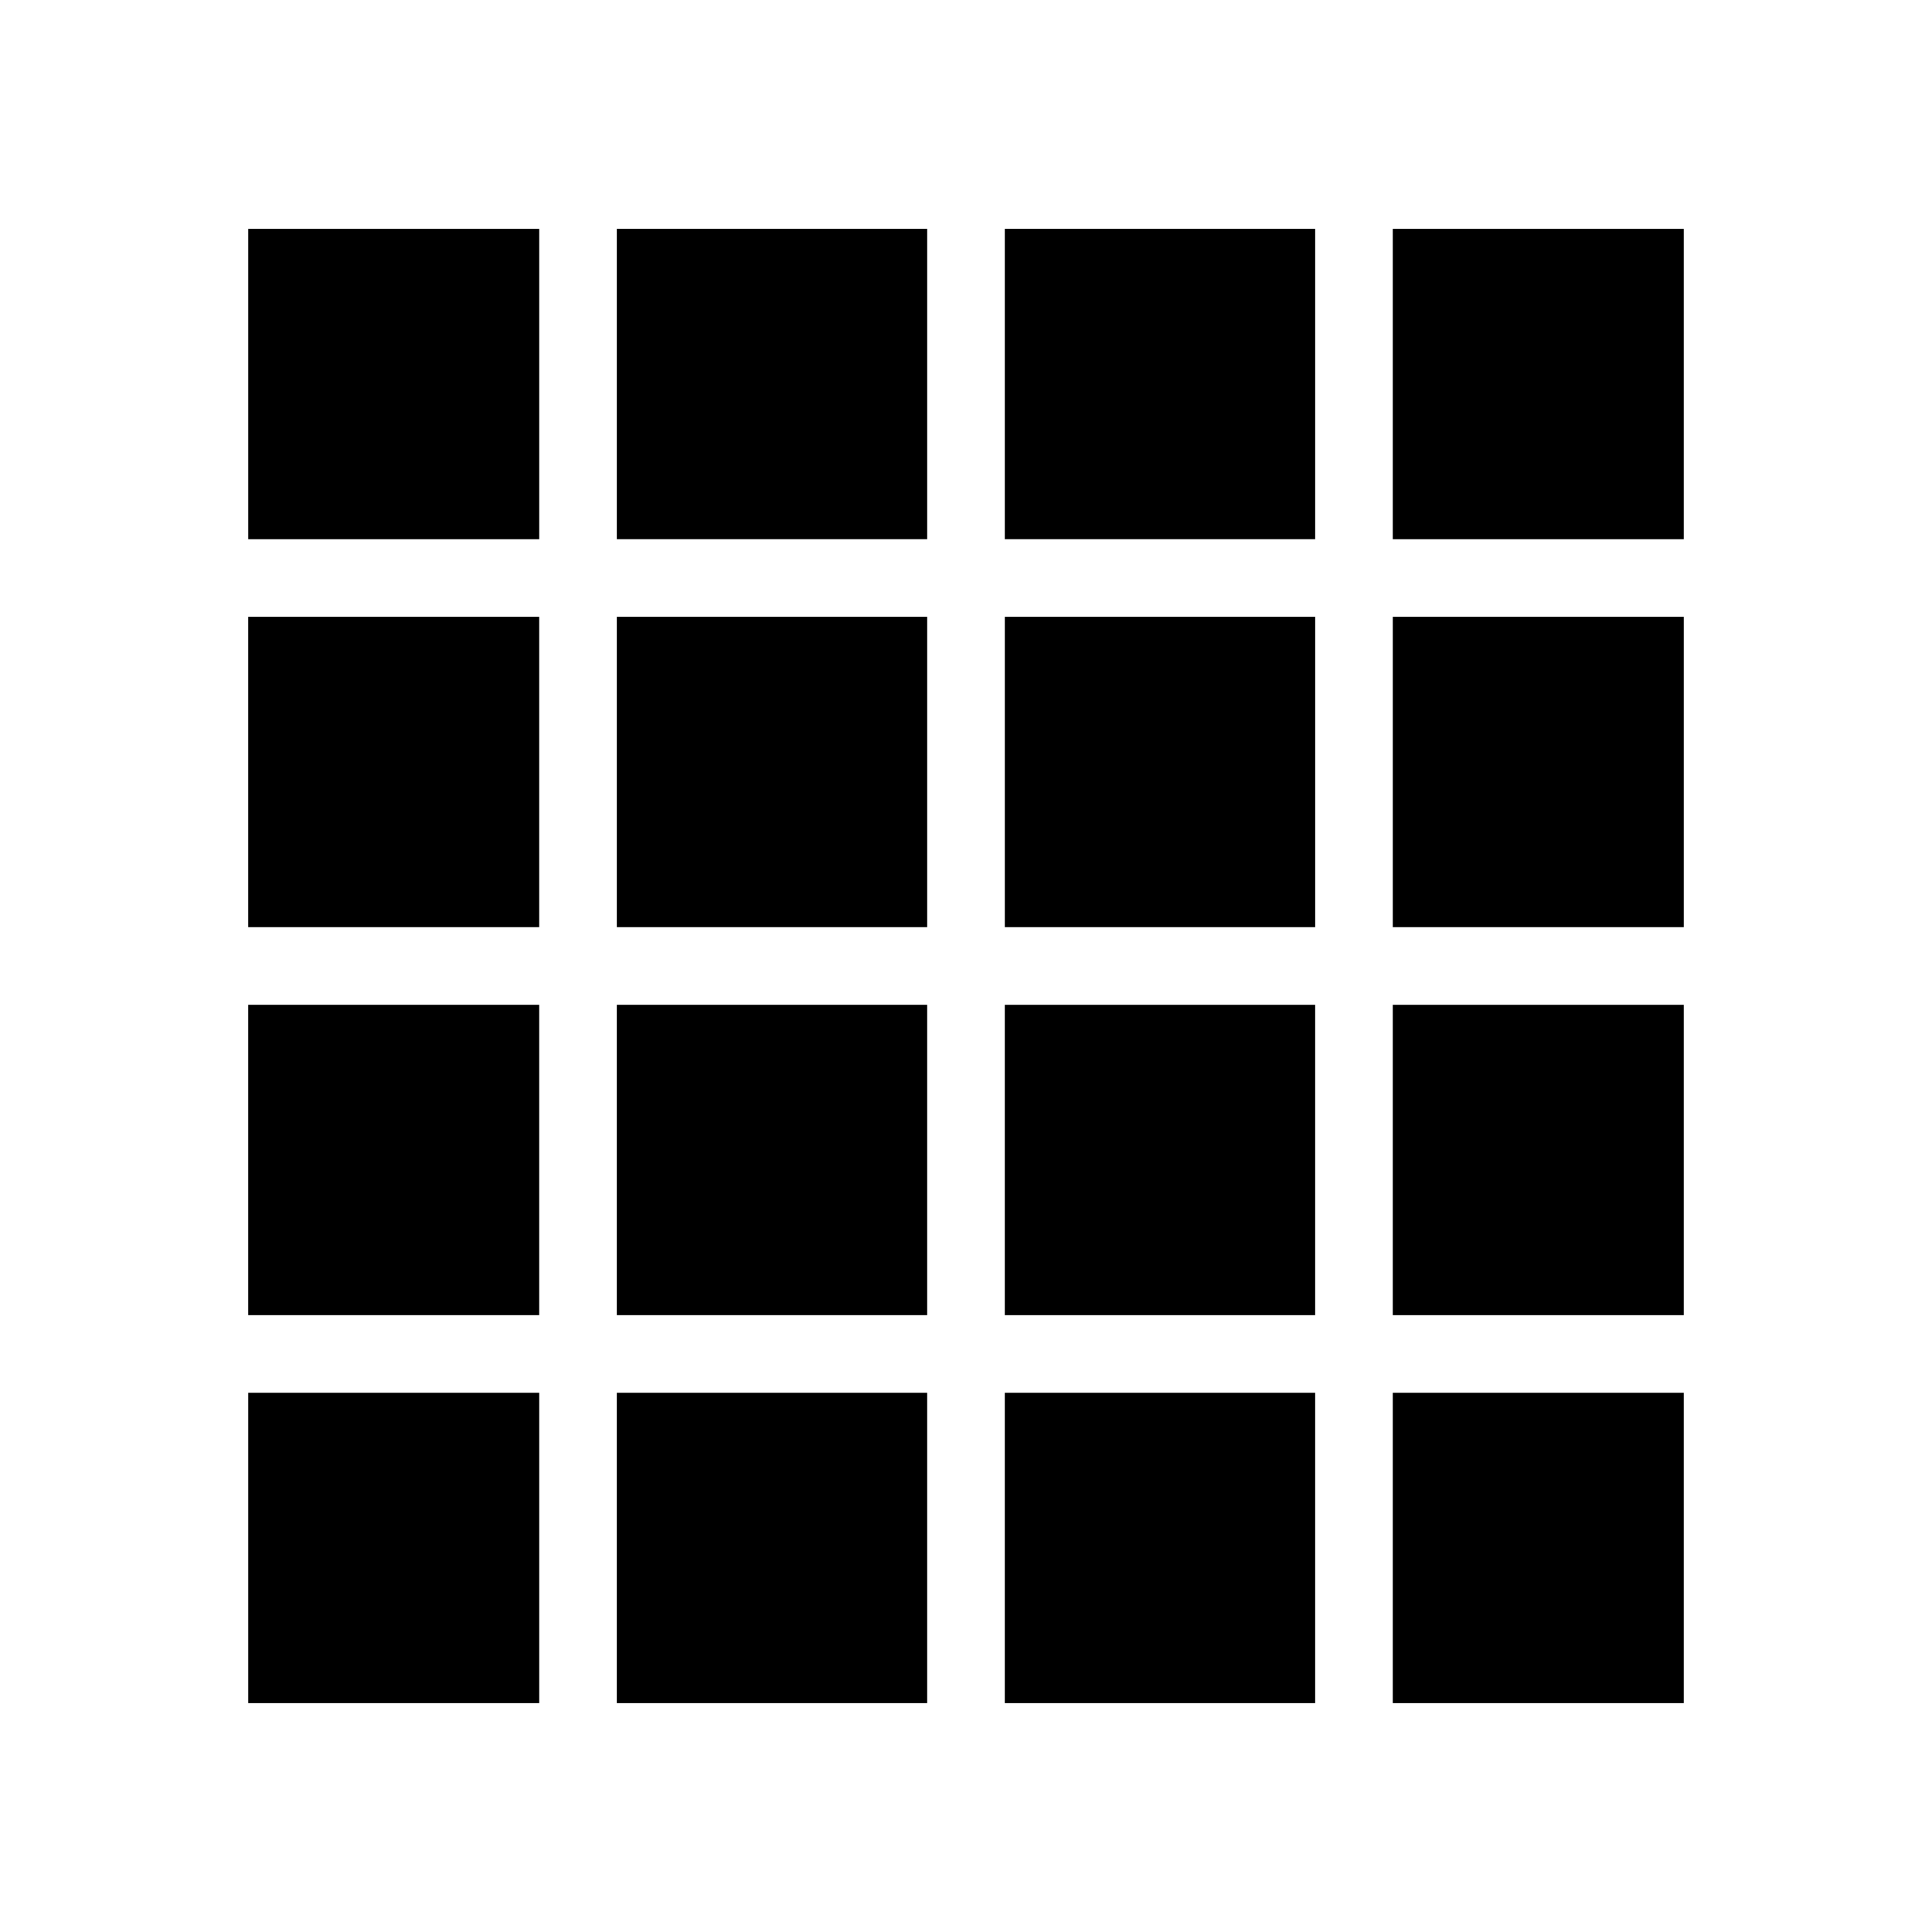 <?xml version="1.0" encoding="UTF-8"?>
<!-- Uploaded to: ICON Repo, www.svgrepo.com, Generator: ICON Repo Mixer Tools -->
<svg fill="#000000" width="800px" height="800px" version="1.1" viewBox="144 144 512 512" xmlns="http://www.w3.org/2000/svg">
 <path d="m492.54 389.71h-82.254v-82.254h82.254zm20.562-82.254h77.113v82.254h-77.113zm-102.82-20.562v-82.254h82.254v82.254zm-20.566 0h-82.254v-82.254h82.254zm0 20.562v82.254h-82.254v-82.254zm-102.82 82.254h-77.113v-82.254h77.113zm-77.113 20.566h77.113v82.254h-77.113zm97.676 0h82.254v82.254h-82.254zm82.254 102.82v82.254h-82.254v-82.254zm20.566 0h82.254v82.254h-82.254zm0-20.562v-82.254h82.254v82.254zm102.82-82.254h77.113v82.254h-77.113zm77.113-123.38h-77.113v-82.254h77.113zm-303.31-82.254v82.254h-77.113v-82.254zm-77.113 308.45h77.113v82.254h-77.113zm303.31 82.254v-82.254h77.113v82.254z"/>
</svg>